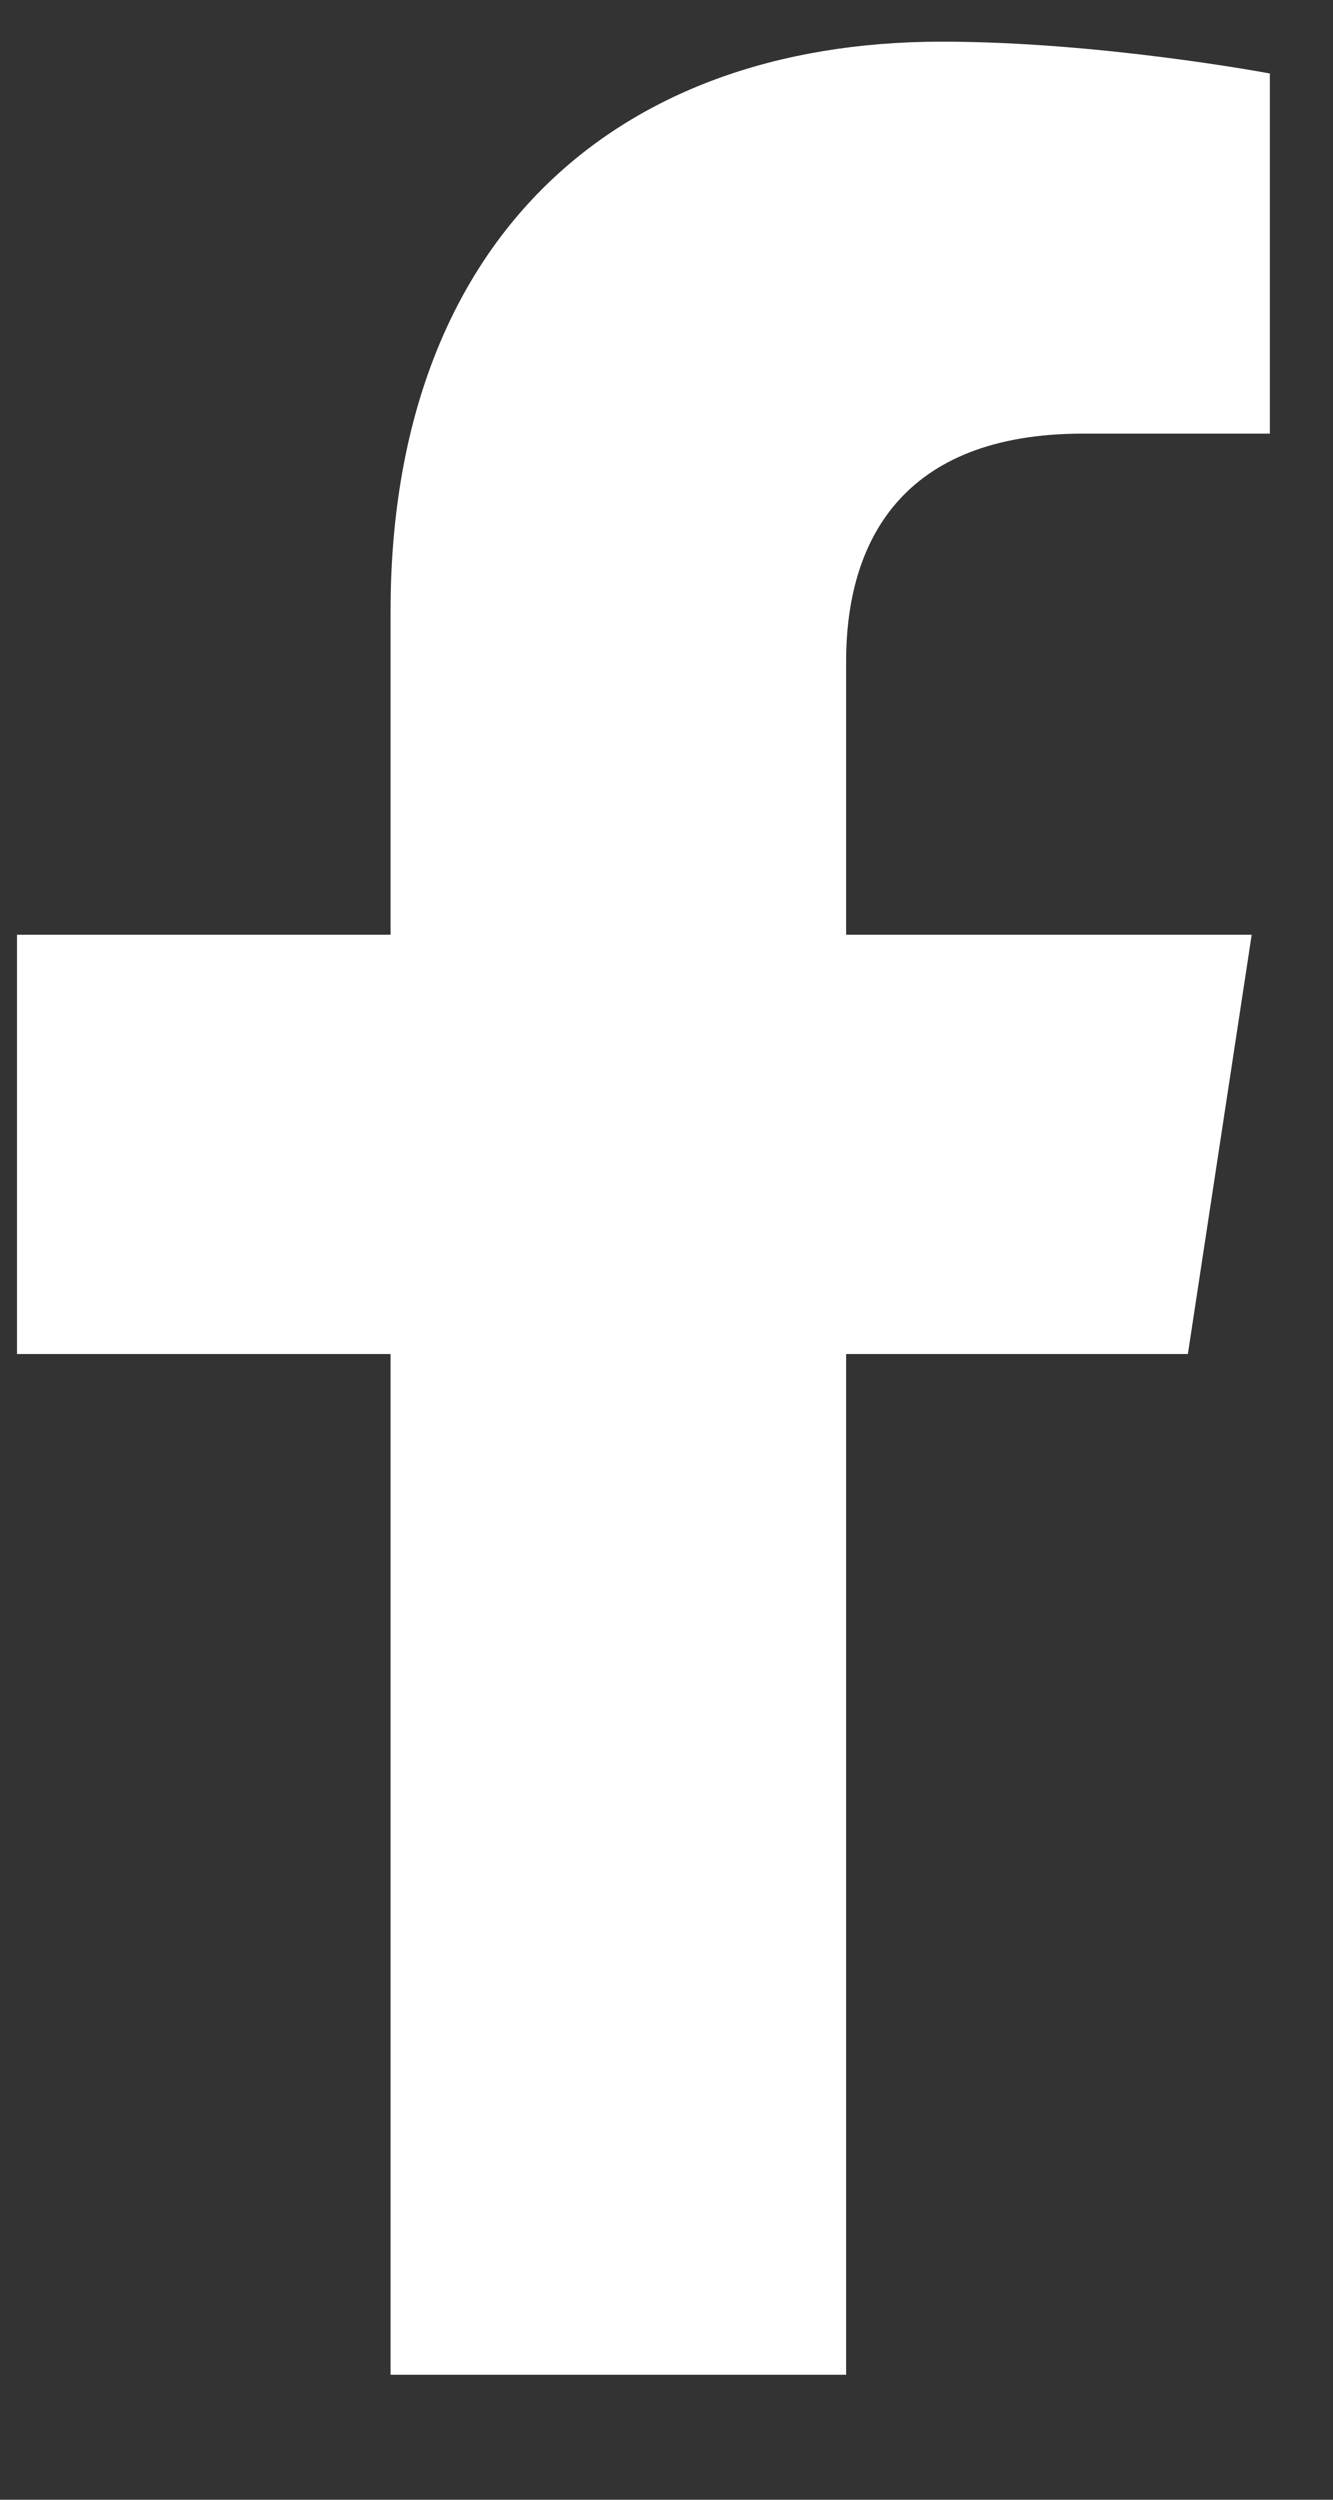 <svg width="8" height="15" viewBox="0 0 8 15" fill="none" xmlns="http://www.w3.org/2000/svg">
<rect x="0" y="0" width="8" height="15" fill="#333333" stroke="none"/>
<path d="M7.129 8.125H5.078V14.25H2.344V8.125H0.102V5.609H2.344V3.668C2.344 1.48 3.656 0.25 5.652 0.25C6.609 0.25 7.621 0.441 7.621 0.441V2.602H6.5C5.406 2.602 5.078 3.258 5.078 3.969V5.609H7.512L7.129 8.125Z" fill="white"/>
</svg>
